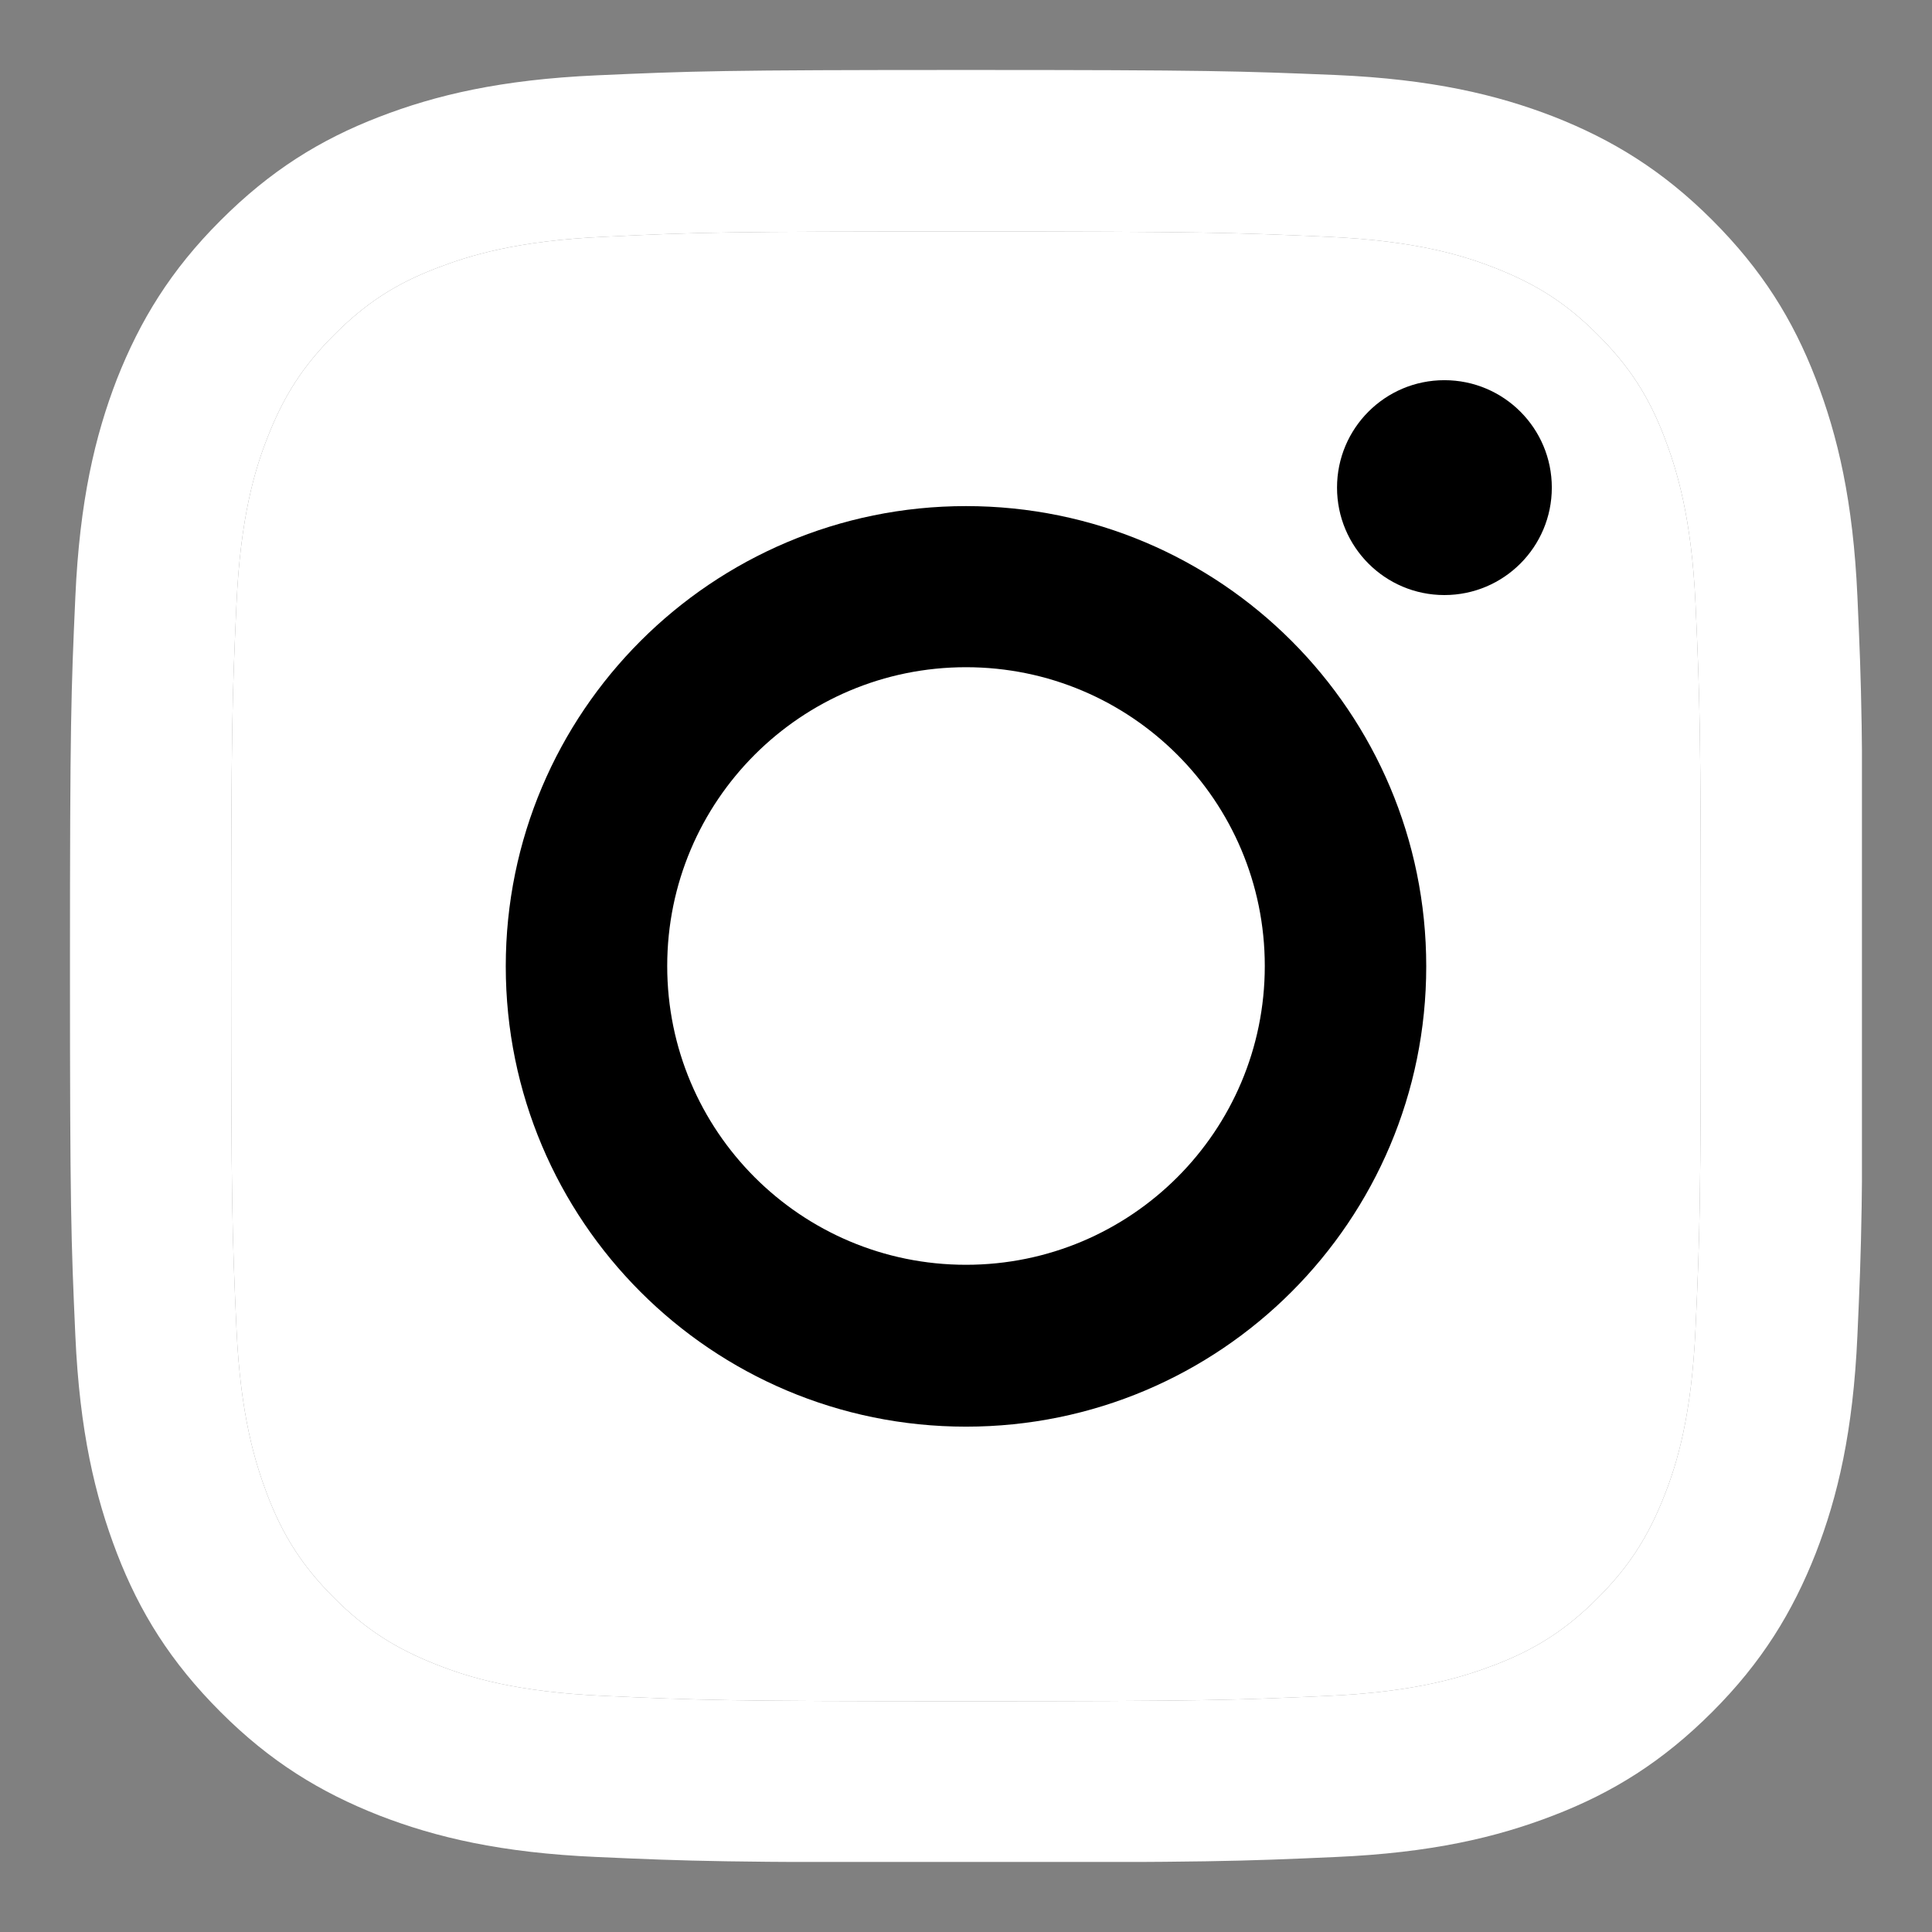 <svg width="23" height="23" viewBox="0 0 23 23" fill="none" xmlns="http://www.w3.org/2000/svg">
    <rect x="0" y="0" width="23" height="23" fill="#808080" stroke="none"/>
    <g clip-path="url(#clip0_3_792)">
        <path d="M11.5 2.756C14.35 2.756 14.684 2.769 15.811 2.819C16.852 2.866 17.416 3.04 17.793 3.188C18.292 3.383 18.648 3.611 19.02 3.984C19.393 4.356 19.626 4.712 19.817 5.212C19.96 5.589 20.138 6.152 20.185 7.194C20.236 8.32 20.248 8.654 20.248 11.504C20.248 14.354 20.236 14.689 20.185 15.815C20.138 16.857 19.965 17.42 19.817 17.797C19.622 18.296 19.393 18.652 19.02 19.025C18.648 19.397 18.292 19.63 17.793 19.821C17.416 19.965 16.852 20.143 15.811 20.189C14.684 20.24 14.35 20.253 11.5 20.253C8.65 20.253 8.316 20.24 7.189 20.189C6.148 20.143 5.584 19.969 5.208 19.821C4.708 19.626 4.352 19.397 3.98 19.025C3.607 18.652 3.374 18.296 3.183 17.797C3.04 17.42 2.862 16.857 2.815 15.815C2.764 14.689 2.752 14.354 2.752 11.504C2.752 8.654 2.764 8.32 2.815 7.194C2.862 6.152 3.035 5.589 3.183 5.212C3.378 4.712 3.607 4.356 3.98 3.984C4.352 3.611 4.708 3.378 5.208 3.188C5.584 3.044 6.148 2.866 7.189 2.819C8.316 2.764 8.654 2.756 11.5 2.756ZM11.5 0.833C8.604 0.833 8.239 0.846 7.1 0.897C5.966 0.948 5.191 1.13 4.513 1.392C3.81 1.663 3.217 2.032 2.625 2.625C2.032 3.217 1.668 3.814 1.392 4.513C1.13 5.191 0.948 5.966 0.897 7.105C0.846 8.239 0.833 8.604 0.833 11.5C0.833 14.396 0.846 14.761 0.897 15.9C0.948 17.035 1.13 17.809 1.392 18.491C1.663 19.194 2.032 19.787 2.625 20.38C3.217 20.973 3.814 21.337 4.513 21.612C5.191 21.875 5.966 22.057 7.105 22.107C8.244 22.158 8.604 22.171 11.504 22.171C14.405 22.171 14.765 22.158 15.904 22.107C17.039 22.057 17.814 21.875 18.495 21.612C19.198 21.341 19.791 20.973 20.384 20.38C20.977 19.787 21.341 19.19 21.616 18.491C21.879 17.814 22.061 17.039 22.112 15.9C22.163 14.761 22.175 14.401 22.175 11.5C22.175 8.599 22.163 8.239 22.112 7.1C22.061 5.966 21.879 5.191 21.616 4.509C21.345 3.806 20.977 3.213 20.384 2.62C19.791 2.027 19.194 1.663 18.495 1.388C17.818 1.126 17.043 0.943 15.904 0.893C14.761 0.846 14.396 0.833 11.5 0.833Z" fill="white"/>
        <path d="M11.5 2.756C14.35 2.756 14.684 2.769 15.811 2.819C16.852 2.866 17.416 3.04 17.793 3.188C18.292 3.383 18.648 3.611 19.02 3.984C19.393 4.356 19.626 4.712 19.817 5.212C19.96 5.589 20.138 6.152 20.185 7.194C20.236 8.32 20.248 8.654 20.248 11.504C20.248 14.354 20.236 14.689 20.185 15.815C20.138 16.857 19.965 17.42 19.817 17.797C19.622 18.296 19.393 18.652 19.02 19.025C18.648 19.397 18.292 19.63 17.793 19.821C17.416 19.965 16.852 20.143 15.811 20.189C14.684 20.24 14.35 20.253 11.5 20.253C8.65 20.253 8.316 20.24 7.189 20.189C6.148 20.143 5.584 19.969 5.208 19.821C4.708 19.626 4.352 19.397 3.98 19.025C3.607 18.652 3.374 18.296 3.183 17.797C3.04 17.42 2.862 16.857 2.815 15.815C2.764 14.689 2.752 14.354 2.752 11.504C2.752 8.654 2.764 8.32 2.815 7.194C2.862 6.152 3.035 5.589 3.183 5.212C3.378 4.712 3.607 4.356 3.98 3.984C4.352 3.611 4.708 3.378 5.208 3.188C5.584 3.044 6.148 2.866 7.189 2.819C8.316 2.764 8.654 2.756 11.5 2.756Z" fill="white"/>
        <path d="M11.5 6.025C8.477 6.025 6.021 8.477 6.021 11.504C6.021 14.532 8.472 16.984 11.5 16.984C14.528 16.984 16.979 14.532 16.979 11.504C16.979 8.477 14.528 6.025 11.5 6.025ZM11.5 15.057C9.535 15.057 7.943 13.465 7.943 11.5C7.943 9.535 9.535 7.943 11.5 7.943C13.465 7.943 15.057 9.535 15.057 11.5C15.057 13.465 13.465 15.057 11.5 15.057Z" fill="black"/>
        <path d="M17.195 7.084C17.902 7.084 18.474 6.511 18.474 5.805C18.474 5.098 17.902 4.526 17.195 4.526C16.489 4.526 15.917 5.098 15.917 5.805C15.917 6.511 16.489 7.084 17.195 7.084Z" fill="black"/>
    </g>
    <defs>
        <clipPath id="clip0_3_792">
            <rect width="21.333" height="21.333" fill="white" transform="translate(0.833 0.833)"/>
        </clipPath>
    </defs>
</svg>
